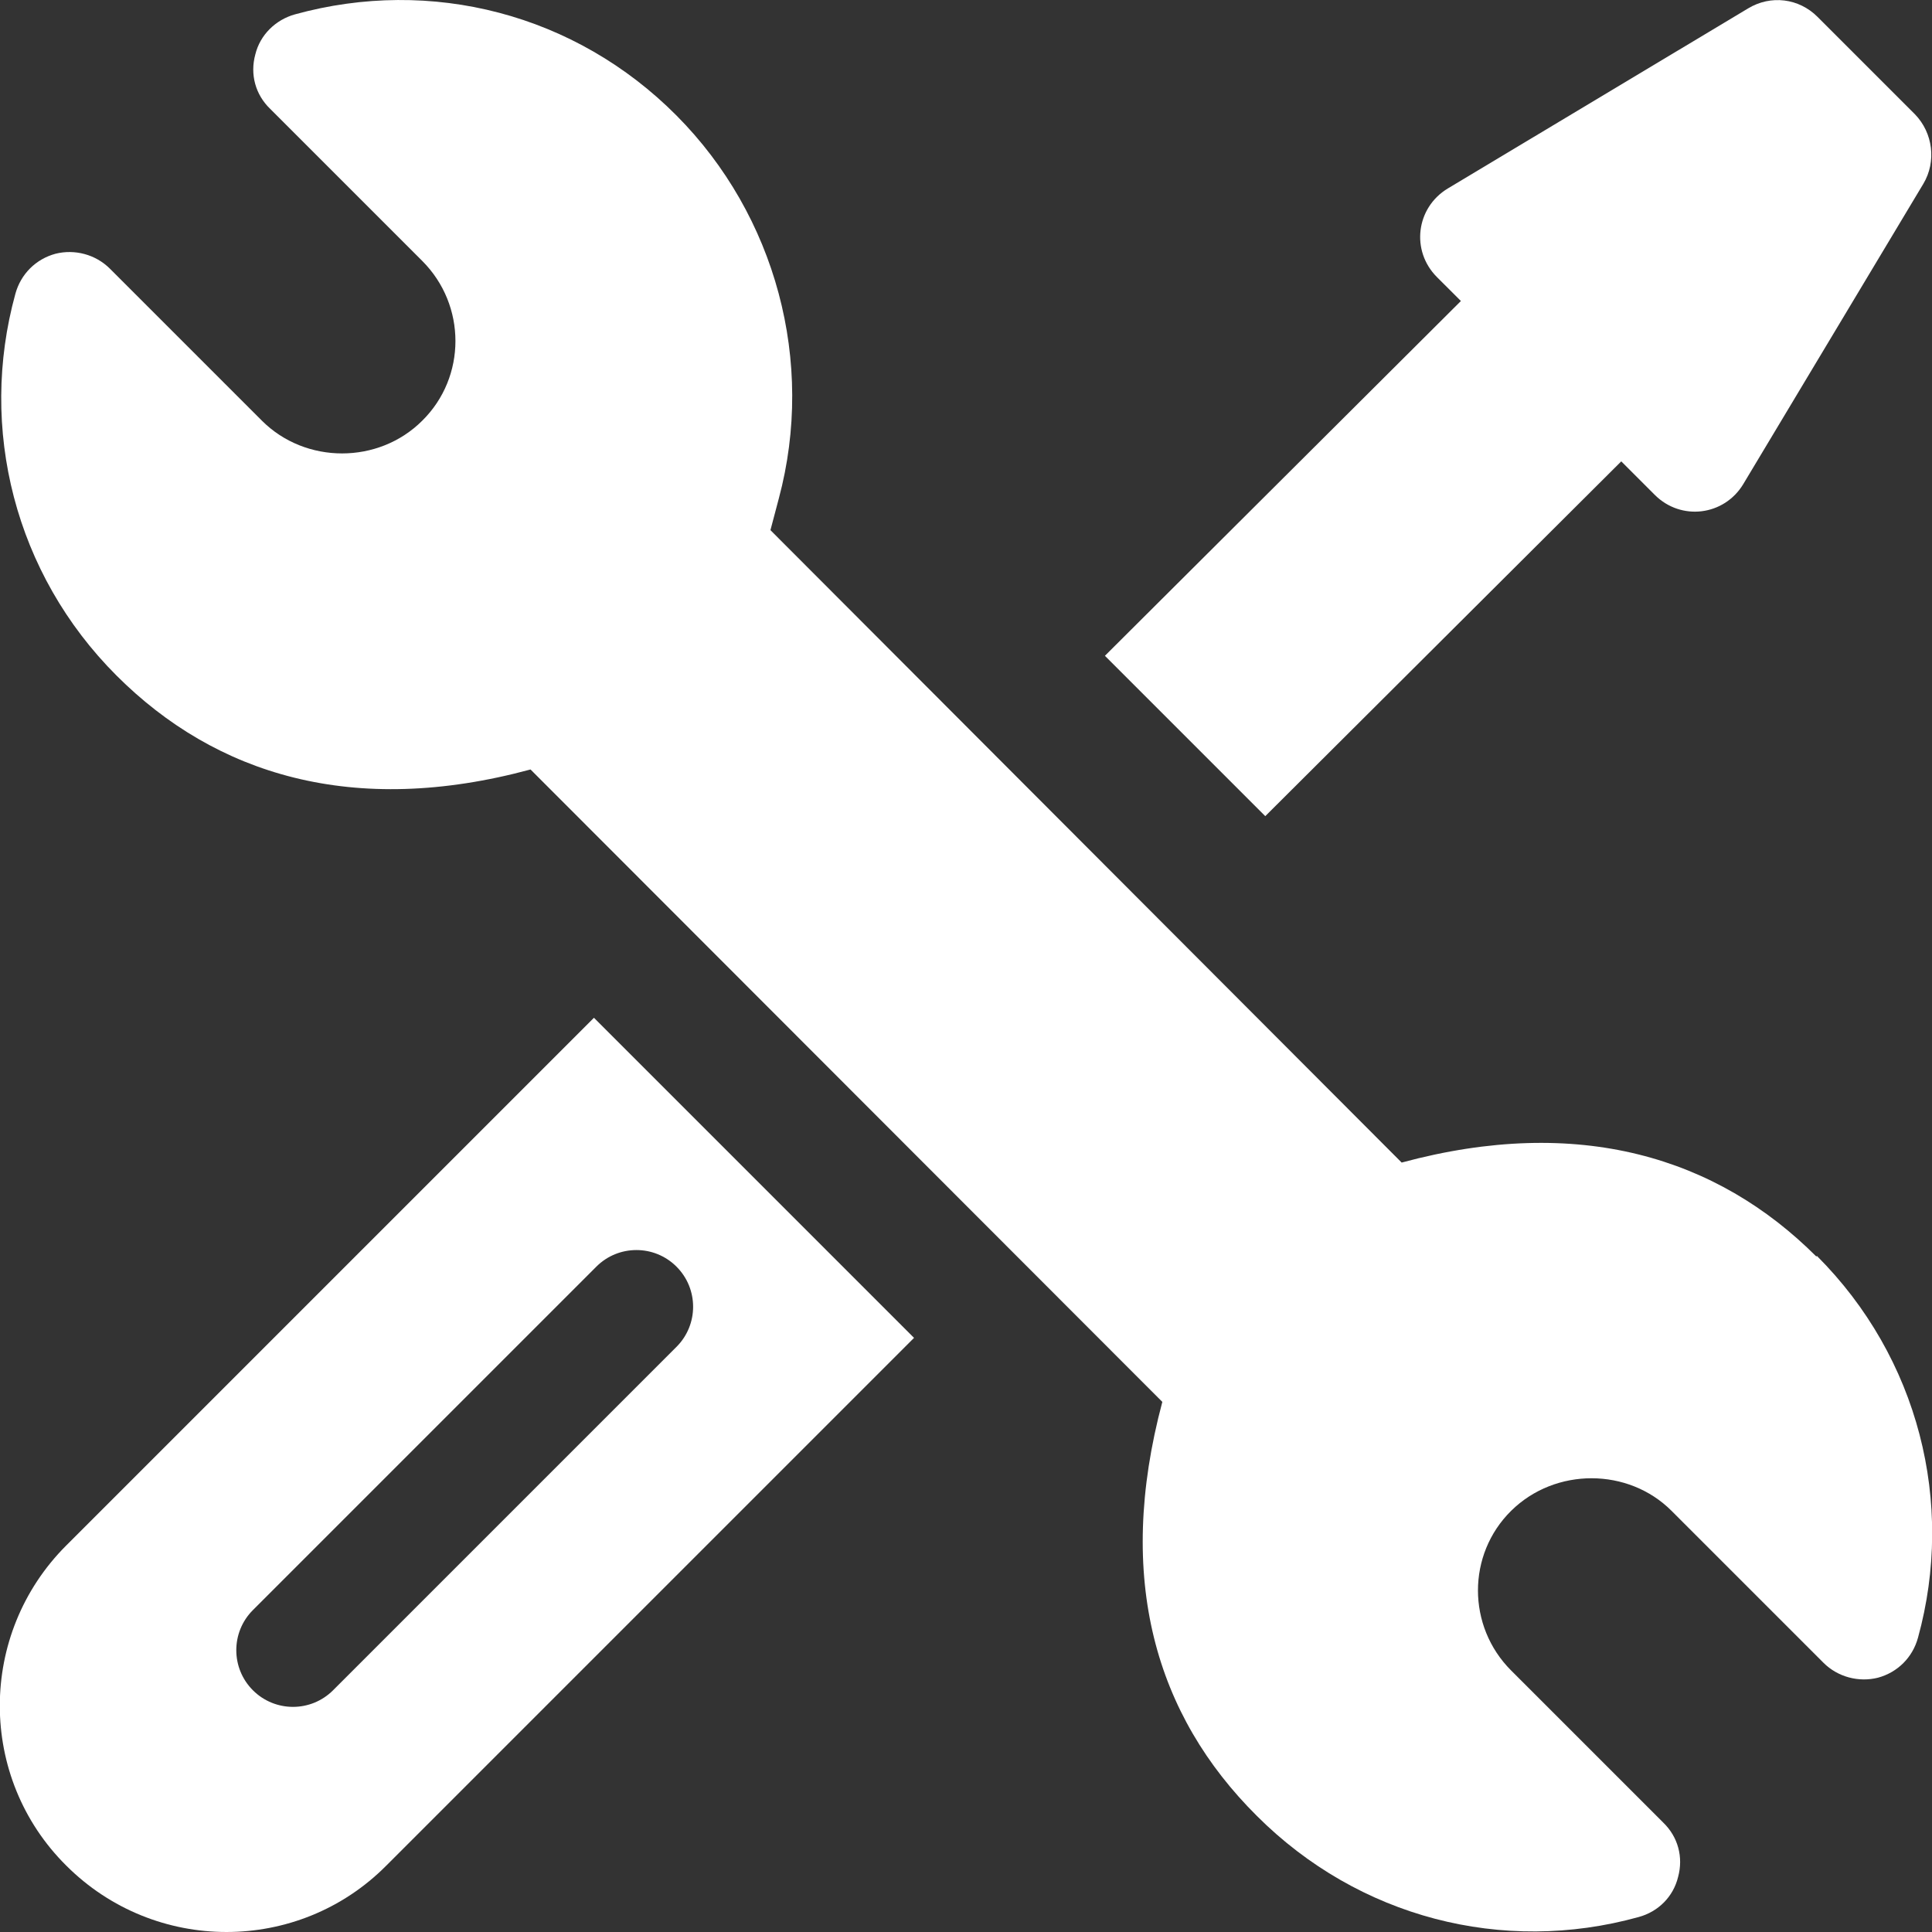 <svg width="50" height="50" viewBox="0 0 50 50" fill="none" xmlns="http://www.w3.org/2000/svg">
<rect x="0" y="0" width="50" height="50" fill="#333333" stroke="none"/>
<path d="M47.006 32.518C44.435 29.948 40.858 28.849 36.275 30.087L19.939 13.72L20.156 12.9C21.101 9.369 20.079 5.576 17.508 2.99C14.891 0.358 11.16 -0.602 7.629 0.373C7.134 0.512 6.731 0.9 6.607 1.411C6.468 1.921 6.607 2.448 6.995 2.82L10.928 6.753C12.073 7.898 12.073 9.757 10.928 10.887C9.797 12.017 7.908 12.017 6.778 10.887L2.845 6.954C2.473 6.582 1.931 6.443 1.436 6.567C0.925 6.706 0.538 7.093 0.398 7.604C-0.562 11.088 0.383 14.851 3.015 17.483C5.585 20.053 9.147 21.153 13.73 19.914L30.081 36.281C28.858 40.864 29.911 44.395 32.528 46.996C35.16 49.628 38.892 50.588 42.407 49.613C42.918 49.474 43.305 49.086 43.429 48.575C43.568 48.065 43.429 47.538 43.042 47.166L39.109 43.233C37.963 42.088 37.963 40.23 39.109 39.099C40.255 37.969 42.144 37.984 43.258 39.099L47.191 43.032C47.563 43.404 48.105 43.543 48.601 43.419C49.112 43.28 49.499 42.893 49.638 42.382C50.598 38.898 49.654 35.135 47.021 32.503L47.006 32.518Z" fill="white"/>
<path d="M15.371 26.34L1.714 39.997C-0.578 42.289 -0.578 46.005 1.714 48.281C4.006 50.573 7.722 50.573 9.998 48.281L23.655 34.624L15.371 26.34ZM8.62 43.744C8.047 44.317 7.118 44.317 6.545 43.744C5.972 43.171 5.972 42.242 6.545 41.669L15.433 32.781C16.006 32.208 16.935 32.208 17.508 32.781C18.081 33.354 18.081 34.283 17.508 34.856L8.62 43.744Z" fill="white"/>
<path d="M49.56 2.959L47.036 0.435C46.556 -0.045 45.829 -0.138 45.24 0.218L37.467 4.879C36.647 5.375 36.507 6.489 37.188 7.171L37.808 7.79L28.595 16.972L32.745 21.122L41.958 11.94L42.825 12.807C43.506 13.488 44.621 13.349 45.116 12.528L49.777 4.755C50.118 4.182 50.025 3.439 49.56 2.959Z" fill="white"/>
</svg>
